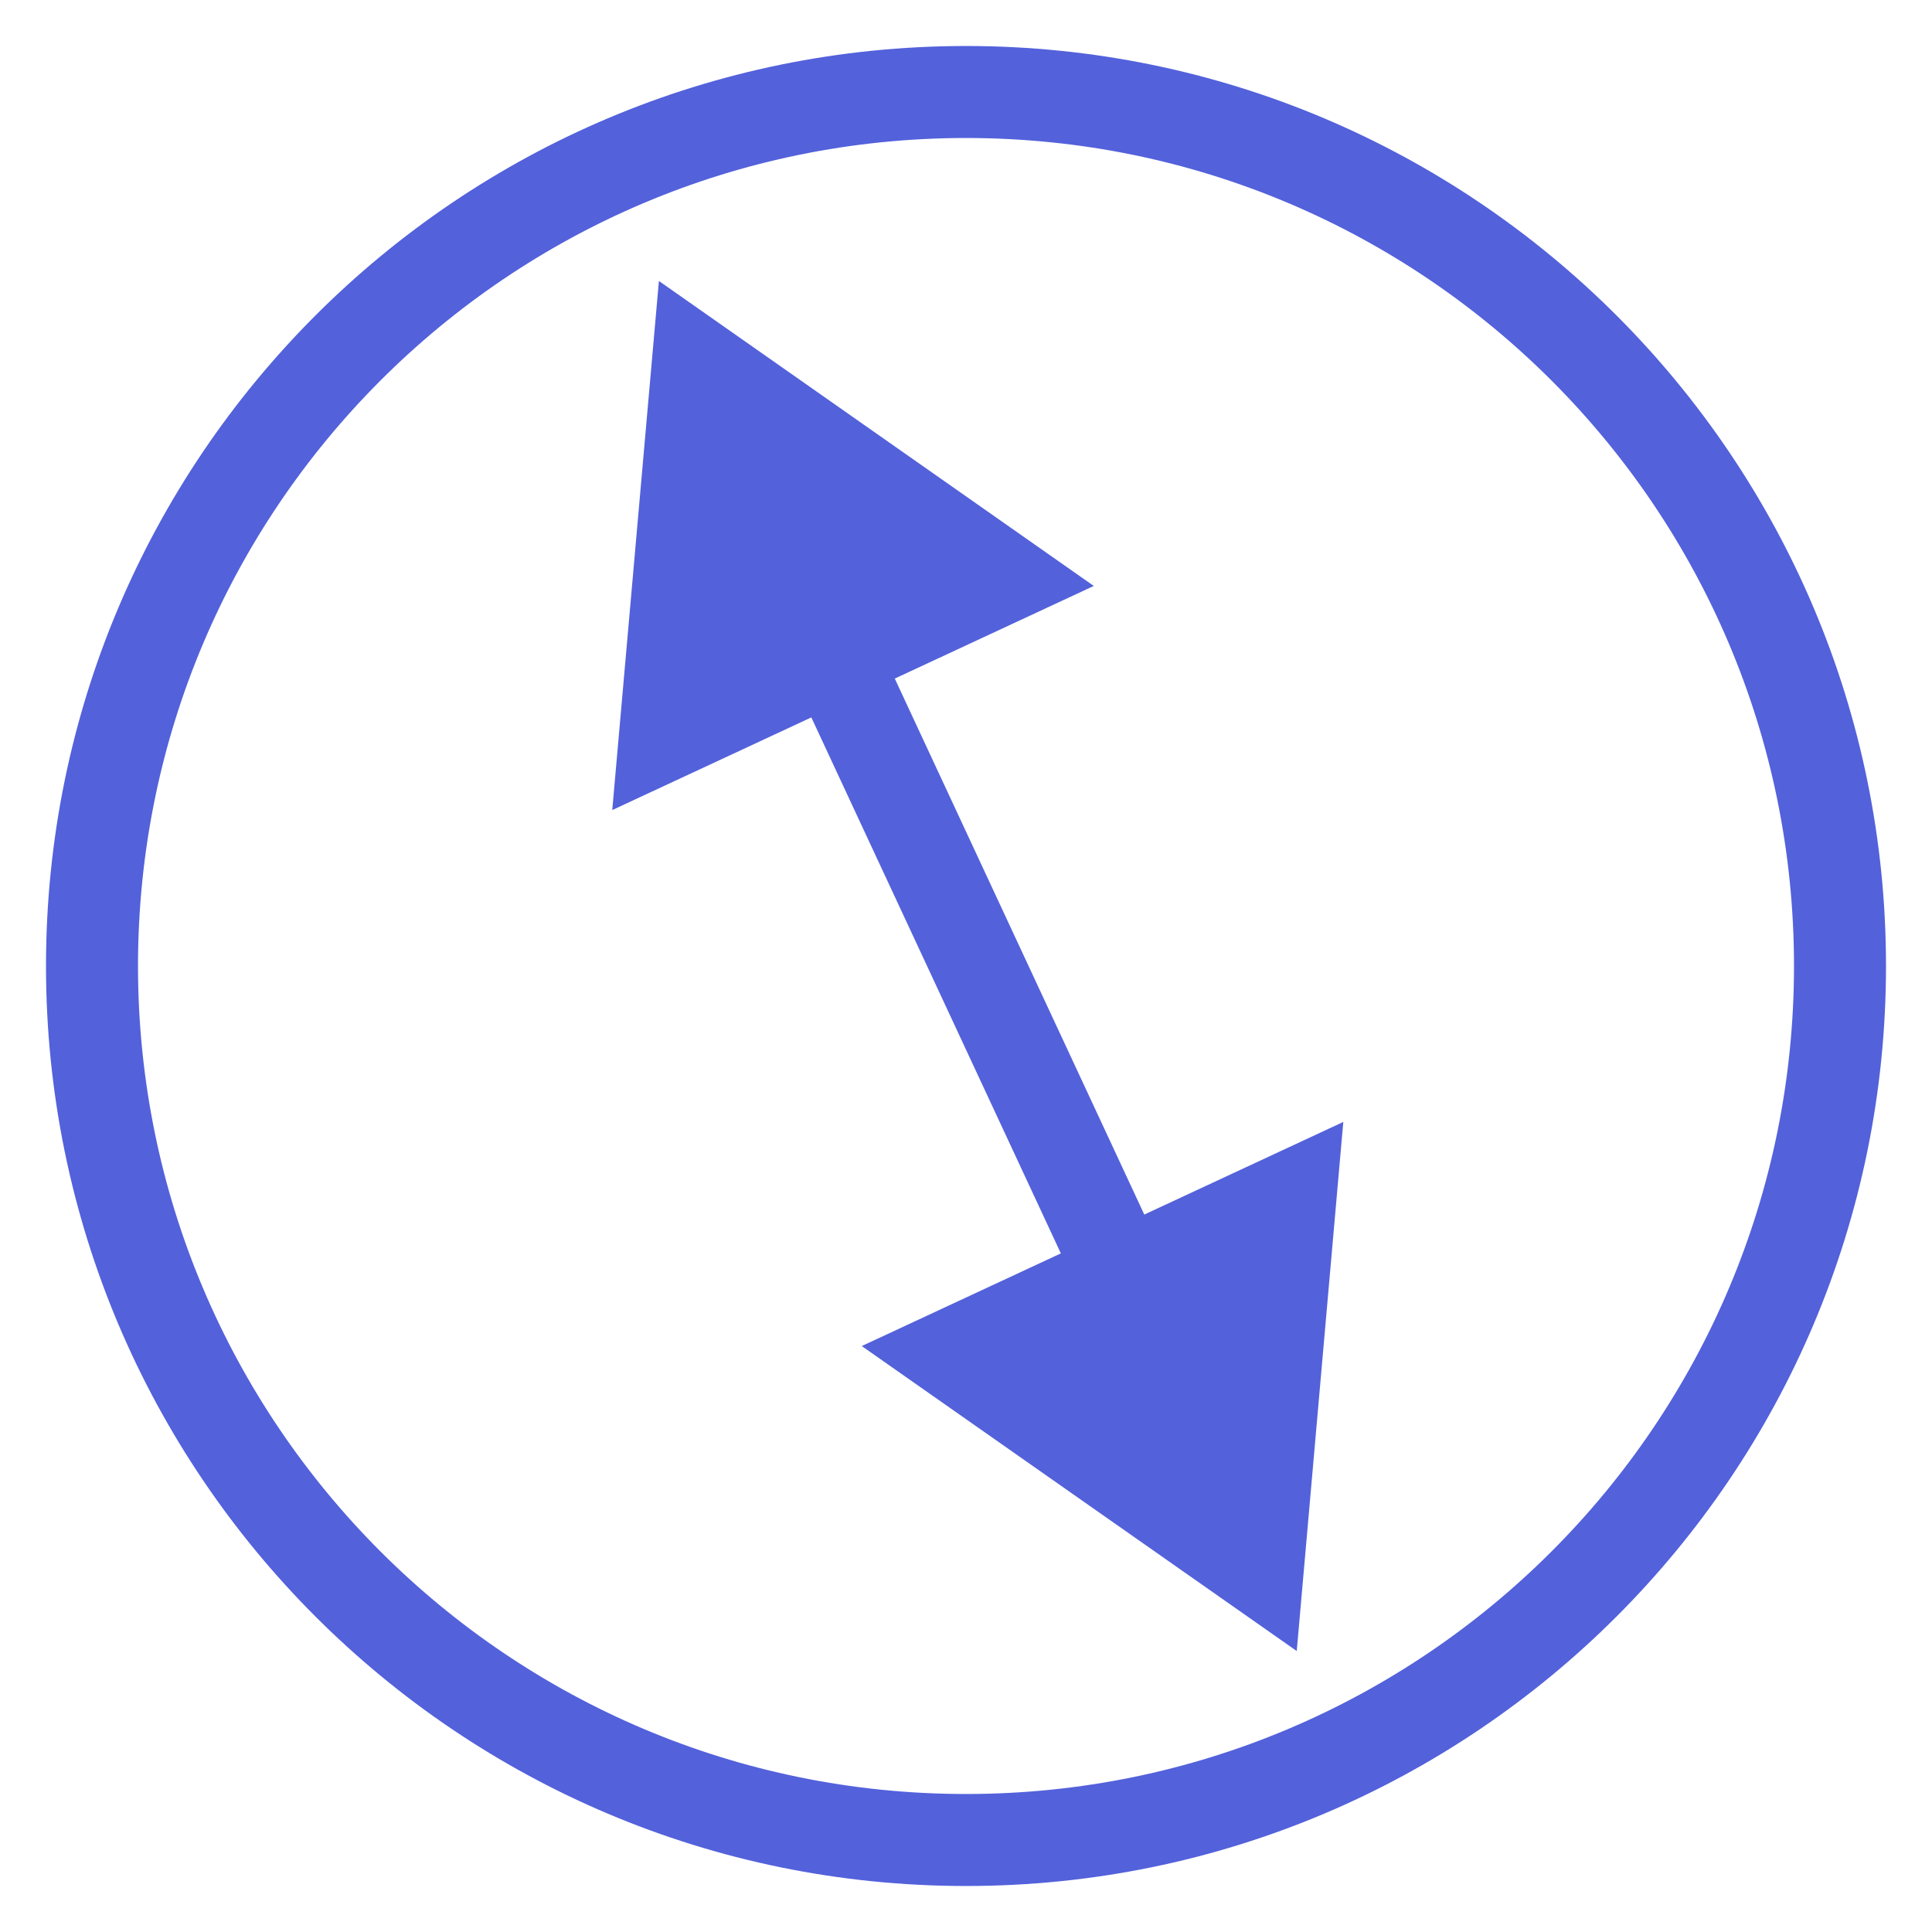 <?xml version="1.0" encoding="UTF-8"?> <svg xmlns="http://www.w3.org/2000/svg" width="21" height="21" viewBox="0 0 21 21" fill="none"> <path d="M14.095 17.946L14.601 12.195L9.367 14.631L14.095 17.946ZM7.162 3.054L6.655 8.805L11.889 6.369L7.162 3.054ZM19.5 10.5C19.5 15.471 15.471 19.5 10.5 19.5V20.5C16.023 20.5 20.5 16.023 20.5 10.5H19.5ZM10.5 19.5C5.529 19.5 1.5 15.471 1.5 10.5H0.5C0.5 16.023 4.977 20.5 10.5 20.5V19.5ZM1.5 10.5C1.5 5.529 5.529 1.5 10.5 1.5V0.5C4.977 0.5 0.5 4.977 0.5 10.5H1.5ZM10.5 1.5C15.471 1.5 19.5 5.529 19.5 10.5H20.5C20.5 4.977 16.023 0.5 10.5 0.5V1.5ZM12.649 13.655L9.515 6.923L8.608 7.345L11.742 14.077L12.649 13.655Z" fill="#5361DB"></path> </svg> 